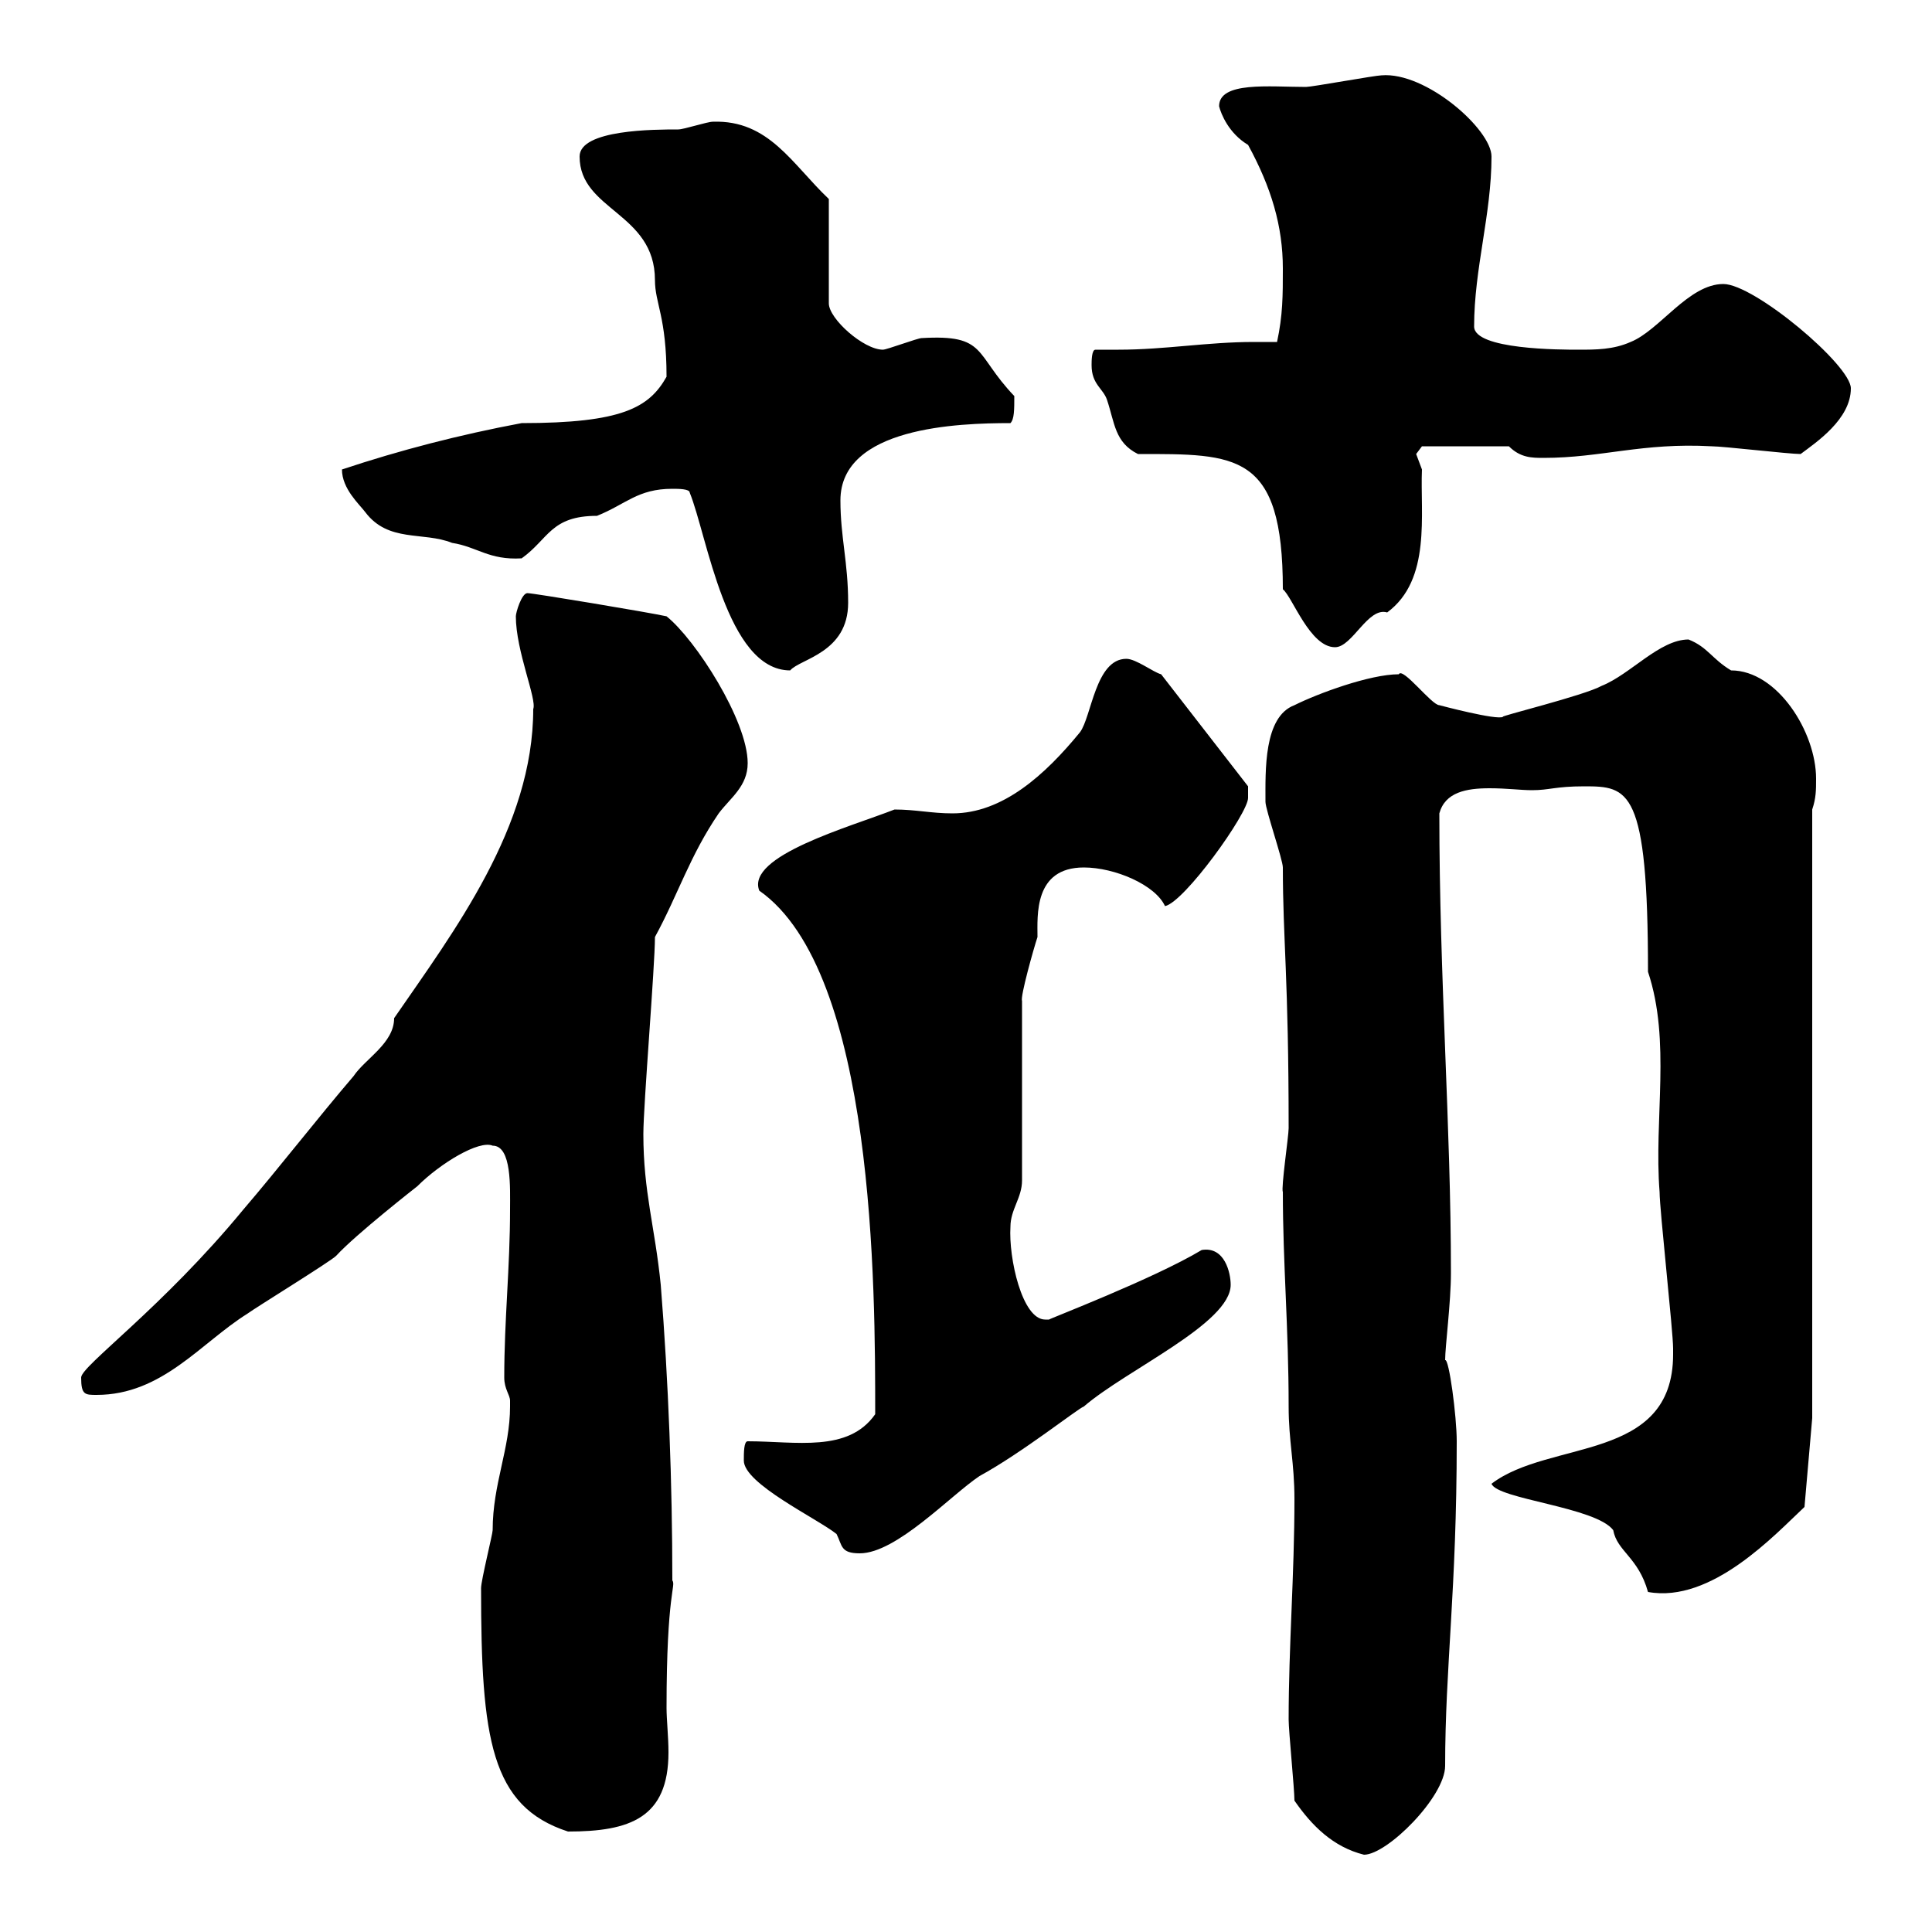 <svg xmlns="http://www.w3.org/2000/svg" xmlns:xlink="http://www.w3.org/1999/xlink" width="300" height="300"><path d="M201 279.60C203.70 283.50 207 286.80 211.80 288C215.40 288 224.40 279 224.40 274.20C224.40 258.90 226.20 246.90 226.20 223.80C226.20 219.90 225 210.90 224.40 211.20C224.40 209.10 225.30 202.20 225.30 197.70C225.30 174.60 223.50 152.10 223.50 126.30C224.40 123 227.70 122.40 231.30 122.40C234 122.40 236.10 122.70 237.90 122.70C240.60 122.70 241.50 122.10 246 122.10C252.90 122.10 255.90 122.40 255.90 150.90C259.50 161.70 256.80 173.70 257.70 185.10C257.70 187.80 259.80 206.70 259.80 209.40C259.80 209.40 259.80 209.40 259.80 210.30C259.80 227.10 240.60 223.50 231.60 230.40C232.50 232.80 247.80 234 250.50 237.60C251.10 240.90 254.40 241.80 255.90 247.20C265.80 249 275.70 238.20 280.20 234L281.40 220.20L281.40 125.70C282 123.90 282 122.70 282 120.90C282 113.70 276 104.10 268.80 104.10C265.80 102.30 265.20 100.50 262.20 99.30C257.70 99.30 253.20 104.70 248.70 106.50C246 108 232.50 111.30 233.40 111.30C232.50 111.90 223.50 109.50 223.50 109.50C222.30 109.50 217.80 103.50 217.20 104.70C212.70 104.70 204.60 107.70 201 109.50C196.20 111.30 196.50 119.70 196.50 124.50C196.50 125.70 199.20 133.50 199.20 134.70C199.20 145.80 200.10 151.80 200.10 175.20C200.10 176.40 198.90 184.50 199.20 185.10C199.20 196.20 200.10 206.10 200.10 218.40C200.10 223.80 201 227.10 201 232.80C201 244.50 200.10 255.60 200.10 267C200.10 268.80 201 277.80 201 279.60ZM74.70 246.60C74.70 270 76.20 280.50 88.20 284.40C97.80 284.40 103.80 282.30 103.80 272.10C103.80 269.70 103.50 267 103.50 265.20C103.50 247.20 105 246.30 104.40 245.40C104.40 230.40 103.80 214.50 102.60 199.50C101.70 190.50 99.90 185.10 99.90 176.10C99.90 171.60 101.70 150 101.70 145.50C105.30 138.90 107.10 132.90 111.60 126.30C113.40 123.90 116.10 122.10 116.10 118.50C116.10 111.90 108 99.30 103.50 95.70C100.80 95.10 82.80 92.10 81.90 92.10C81 92.10 80.10 95.10 80.10 95.70C80.10 101.10 83.40 108.60 82.80 110.10C82.80 128.40 70.50 144.60 61.20 158.10C61.20 162 56.70 164.40 54.90 167.10C49.50 173.40 43.20 181.50 37.80 187.80C25.20 203.10 12.60 212.10 12.60 213.90C12.60 216.60 13.20 216.60 15 216.60C25.20 216.60 31.20 208.50 38.40 204C39.60 203.10 51.30 195.90 52.20 195C55.20 191.70 64.80 184.20 64.80 184.20C68.40 180.60 74.40 177 76.50 177.90C79.50 177.90 79.20 184.50 79.20 187.80C79.20 196.80 78.30 204.90 78.30 213.90C78.30 215.70 79.20 216.60 79.20 217.50C79.20 218.40 79.20 218.40 79.20 218.40C79.20 225 76.50 230.40 76.50 237.60C76.50 238.20 74.70 245.40 74.70 246.60ZM115.50 226.80C115.50 230.40 126.90 235.80 129.90 238.20C130.80 240 130.50 241.20 133.50 241.20C139.20 241.20 147.60 232.20 152.10 229.20C158.70 225.60 167.40 218.70 168.30 218.40C174.90 212.70 191.10 205.50 191.10 199.50C191.10 197.70 190.20 193.50 186.60 194.10C179.10 198.60 162.60 204.90 162.90 204.90C162.90 204.90 162.30 204.90 162.30 204.90C158.70 204.90 156.60 195.30 156.90 190.50C156.90 187.80 158.70 186 158.70 183.30L158.70 155.40C158.40 154.80 160.50 147.30 161.10 145.50C161.10 142.20 160.50 134.70 168.30 134.70C173.10 134.70 179.40 137.40 180.90 140.70C183.90 140.10 193.80 126.30 193.80 123.90C193.80 122.70 193.80 122.10 193.80 122.10L180.30 104.70C179.10 104.40 176.40 102.30 174.90 102.30C170.10 102.30 169.50 111.30 167.70 113.70C162.30 120.30 155.70 126.30 147.90 126.30C144.60 126.30 142.20 125.70 138.90 125.70C132 128.40 115.80 132.90 117.90 138.30C135.90 150.90 135.90 200.10 135.90 219.60C131.70 225.60 123.60 223.80 116.10 223.80C115.50 223.80 115.50 225.60 115.50 226.80ZM107.10 76.50C109.80 83.10 112.80 104.10 122.70 104.10C124.20 102.30 131.70 101.40 131.70 93.60C131.70 87.30 130.50 83.40 130.50 77.70C130.50 66.30 148.80 65.70 156.90 65.70C157.50 65.10 157.50 63.60 157.50 61.50C151.20 54.90 153.30 51.90 143.10 52.50C142.50 52.50 137.70 54.30 137.10 54.30C134.10 54.30 128.70 49.50 128.70 47.10L128.70 30.90C123 25.50 119.40 18.60 110.70 18.90C109.80 18.90 106.20 20.10 105.30 20.10C101.70 20.10 90 20.10 90 24.30C90 32.70 101.70 33 101.70 43.50C101.70 47.10 103.50 49.20 103.50 58.50C100.80 63.30 96.60 65.70 81 65.70C71.40 67.50 62.10 69.90 53.10 72.90C53.10 75.90 55.80 78.30 56.70 79.50C60.30 84.30 65.70 82.50 70.20 84.30C74.10 84.90 75.90 87 81 86.70C85.20 83.70 85.50 80.10 92.70 80.10C97.20 78.30 99 75.90 104.40 75.90C105.30 75.90 107.10 75.90 107.10 76.50ZM176.70 70.50C192 70.50 199.20 70.20 199.20 91.50C200.70 92.70 203.40 100.50 207.30 100.50C210 100.50 212.40 94.20 215.40 95.10C222.30 90 220.50 79.80 220.80 72.90C220.80 72.90 219.90 70.50 219.90 70.50C219.90 70.50 220.80 69.30 220.80 69.30L234.30 69.30C236.10 71.10 237.90 71.10 239.70 71.10C248.70 71.10 255 68.70 265.80 69.30C267.60 69.30 277.80 70.50 279.60 70.50C282 68.70 287.40 65.10 287.40 60.30C287.40 56.70 272.40 44.10 267.60 44.10C262.20 44.10 257.70 51.30 253.20 53.10C250.50 54.30 247.80 54.30 245.10 54.30C242.40 54.30 228.90 54.30 228.90 50.70C228.90 41.70 231.60 33.30 231.60 24.30C231.60 20.10 221.40 11.10 214.50 11.70C213.60 11.70 203.70 13.50 202.80 13.50C197.10 13.50 189.30 12.60 189.30 16.50C189.60 17.70 190.80 20.70 193.80 22.50C197.40 29.10 199.20 35.10 199.20 41.70C199.20 45.90 199.20 48.90 198.30 53.10C196.80 53.10 195.60 53.10 194.70 53.10C187.50 53.10 180.90 54.30 173.70 54.30C172.80 54.30 171.30 54.30 170.10 54.30C169.50 54.30 169.50 56.10 169.50 56.70C169.50 59.70 171.30 60.30 171.90 62.10C173.10 65.70 173.10 68.70 176.70 70.50Z"/></svg>